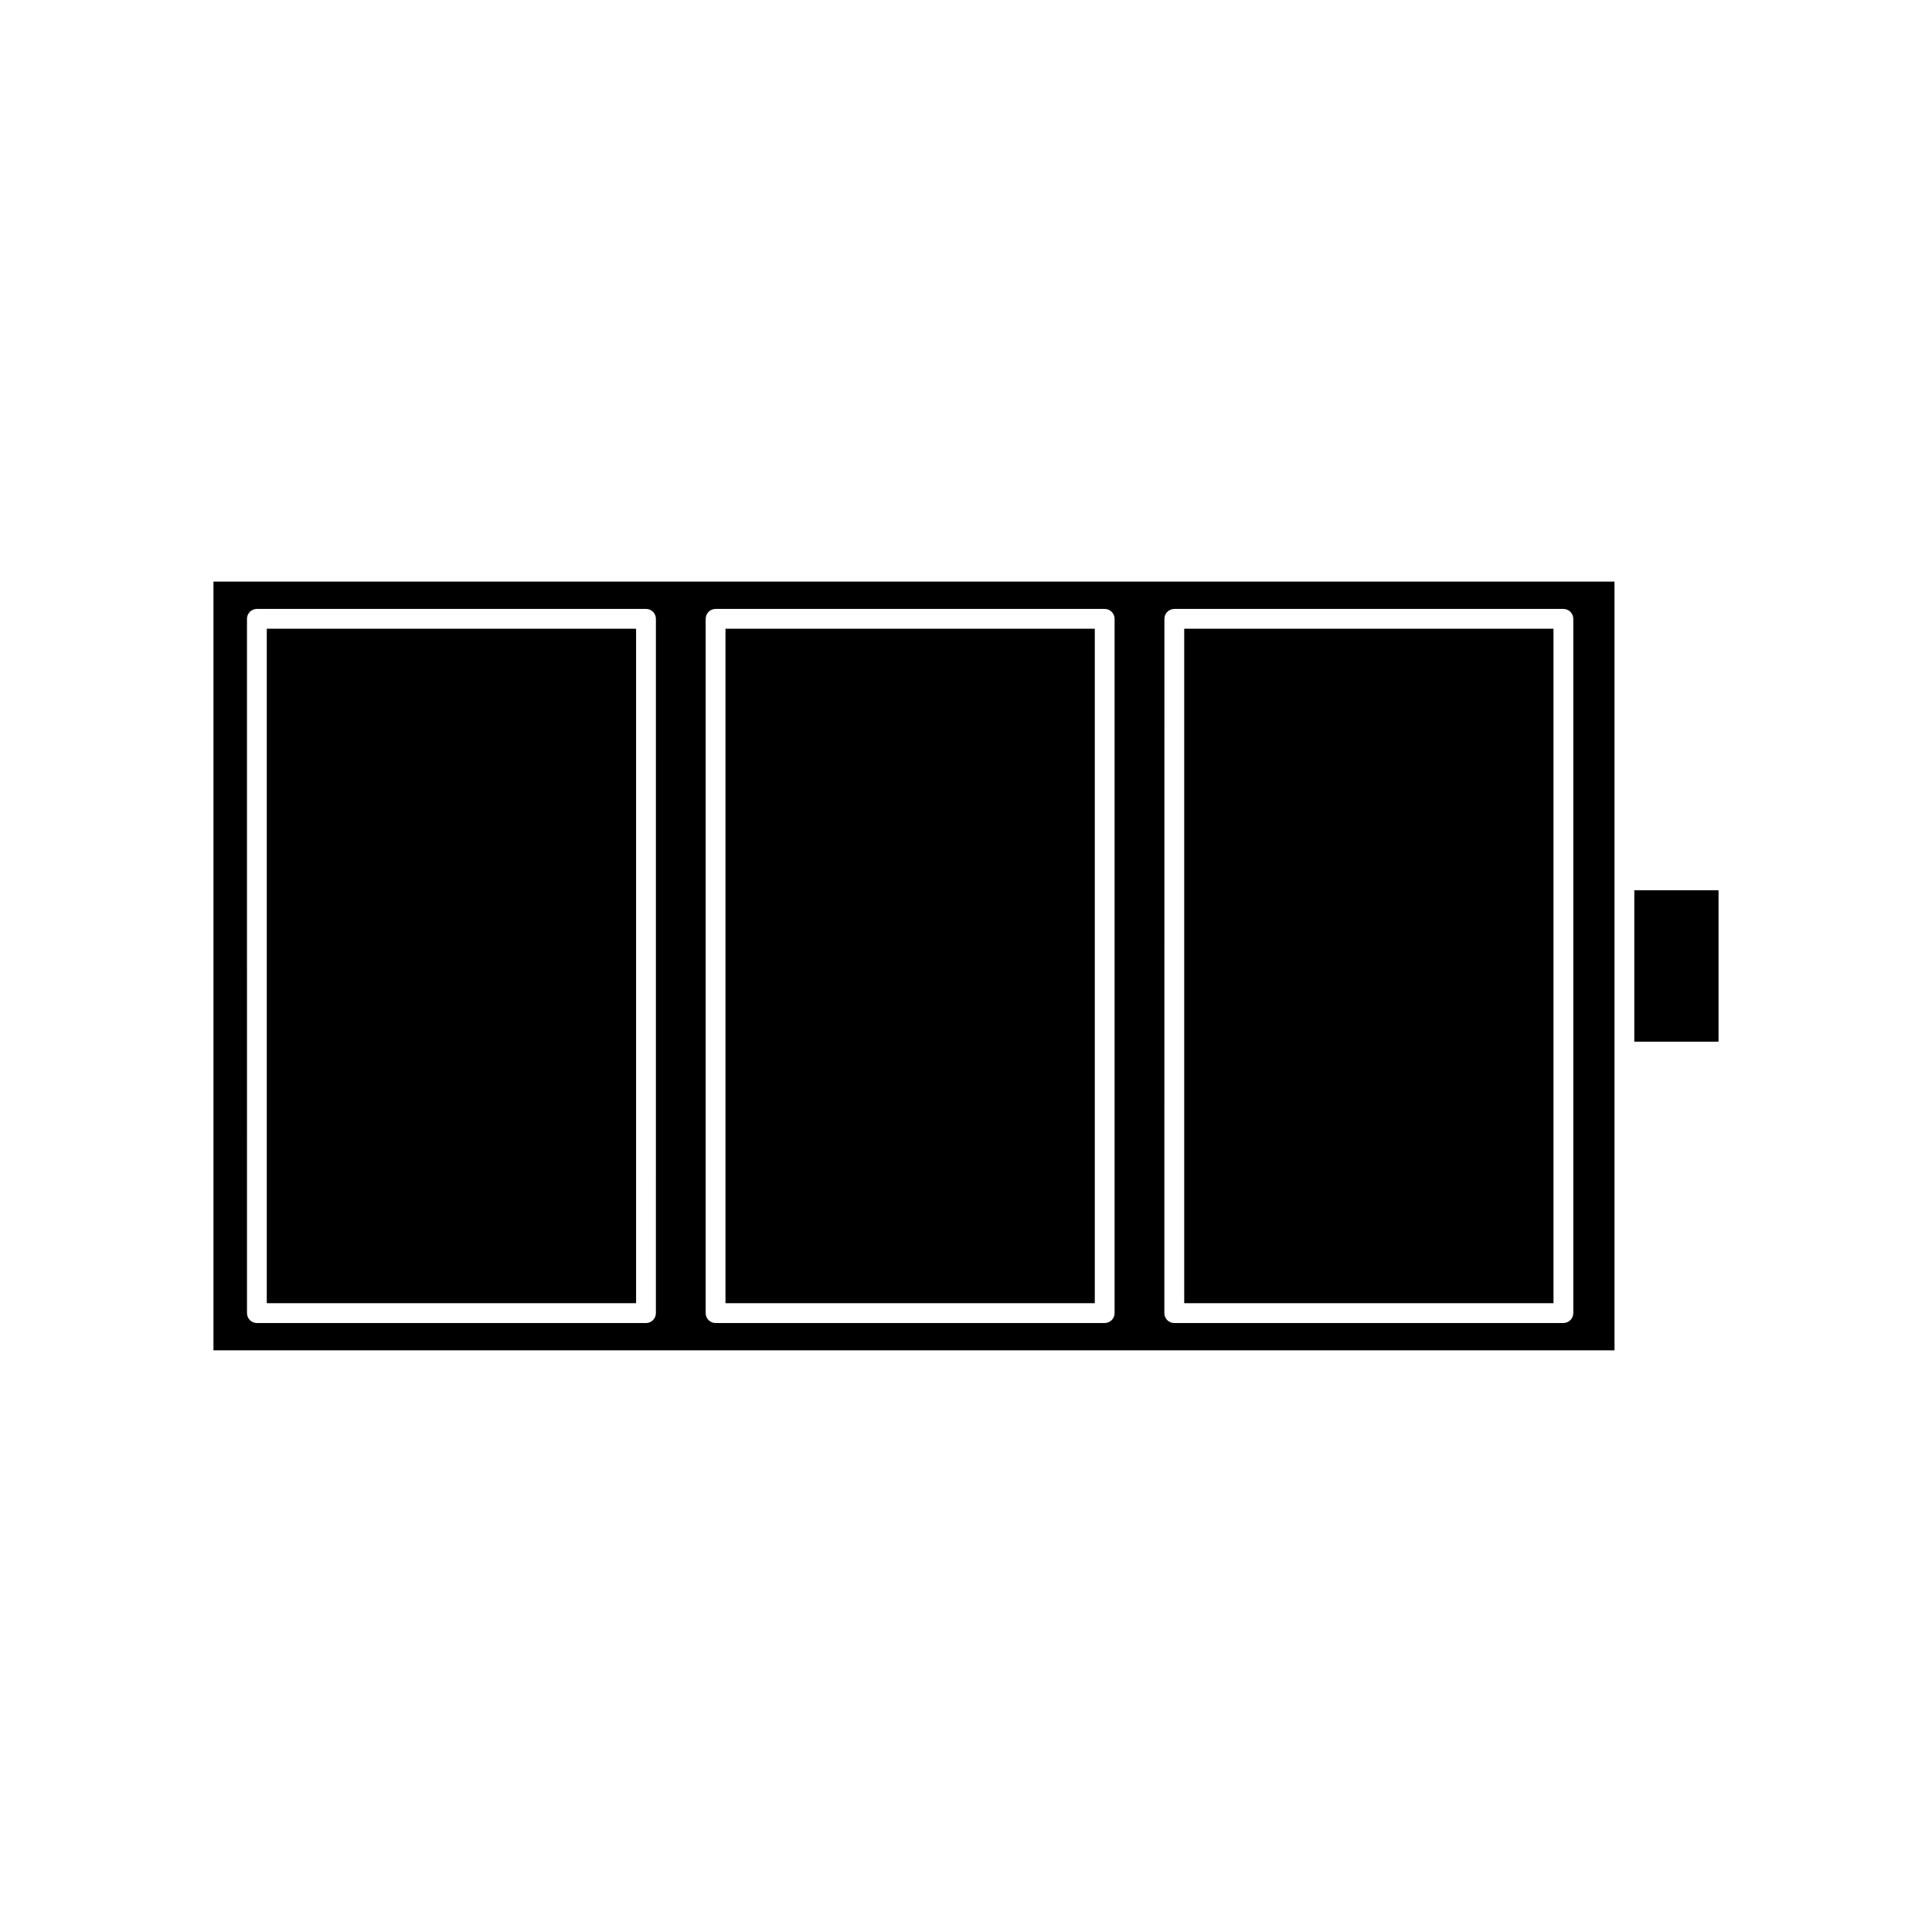 <?xml version="1.0" encoding="UTF-8"?>
<!-- Uploaded to: SVG Repo, www.svgrepo.com, Generator: SVG Repo Mixer Tools -->
<svg fill="#000000" width="800px" height="800px" version="1.1" viewBox="144 144 512 512" xmlns="http://www.w3.org/2000/svg">
 <g>
  <path d="m336.26 310.62h97.871v178.74h-97.871z"/>
  <path d="m457.83 310.62h97.859v178.74h-97.859z"/>
  <path d="m200.57 501.86h371.29v-203.73h-371.29zm252.01-193.86c0-1.449 1.18-2.625 2.625-2.625h103.11c1.449 0 2.625 1.176 2.625 2.625v183.99c0 1.441-1.176 2.625-2.625 2.625h-103.12c-0.699 0-1.371-0.27-1.859-0.766-0.492-0.492-0.766-1.16-0.766-1.859zm-121.57 0c0-1.449 1.176-2.625 2.625-2.625h103.12c1.441 0 2.625 1.176 2.625 2.625v183.99c0 1.441-1.18 2.625-2.625 2.625h-103.12c-1.449 0-2.625-1.172-2.625-2.625zm-121.56-0.004c0-1.449 1.176-2.625 2.625-2.625h103.12c0.699 0 1.371 0.273 1.859 0.766 0.488 0.492 0.766 1.16 0.766 1.859l-0.004 184c0 1.441-1.176 2.625-2.625 2.625l-103.11-0.004c-1.449 0-2.625-1.172-2.625-2.625z"/>
  <path d="m214.7 310.62h97.871v178.74h-97.871z"/>
  <path d="m577.11 379.93h22.316v40.125h-22.316z"/>
 </g>
</svg>